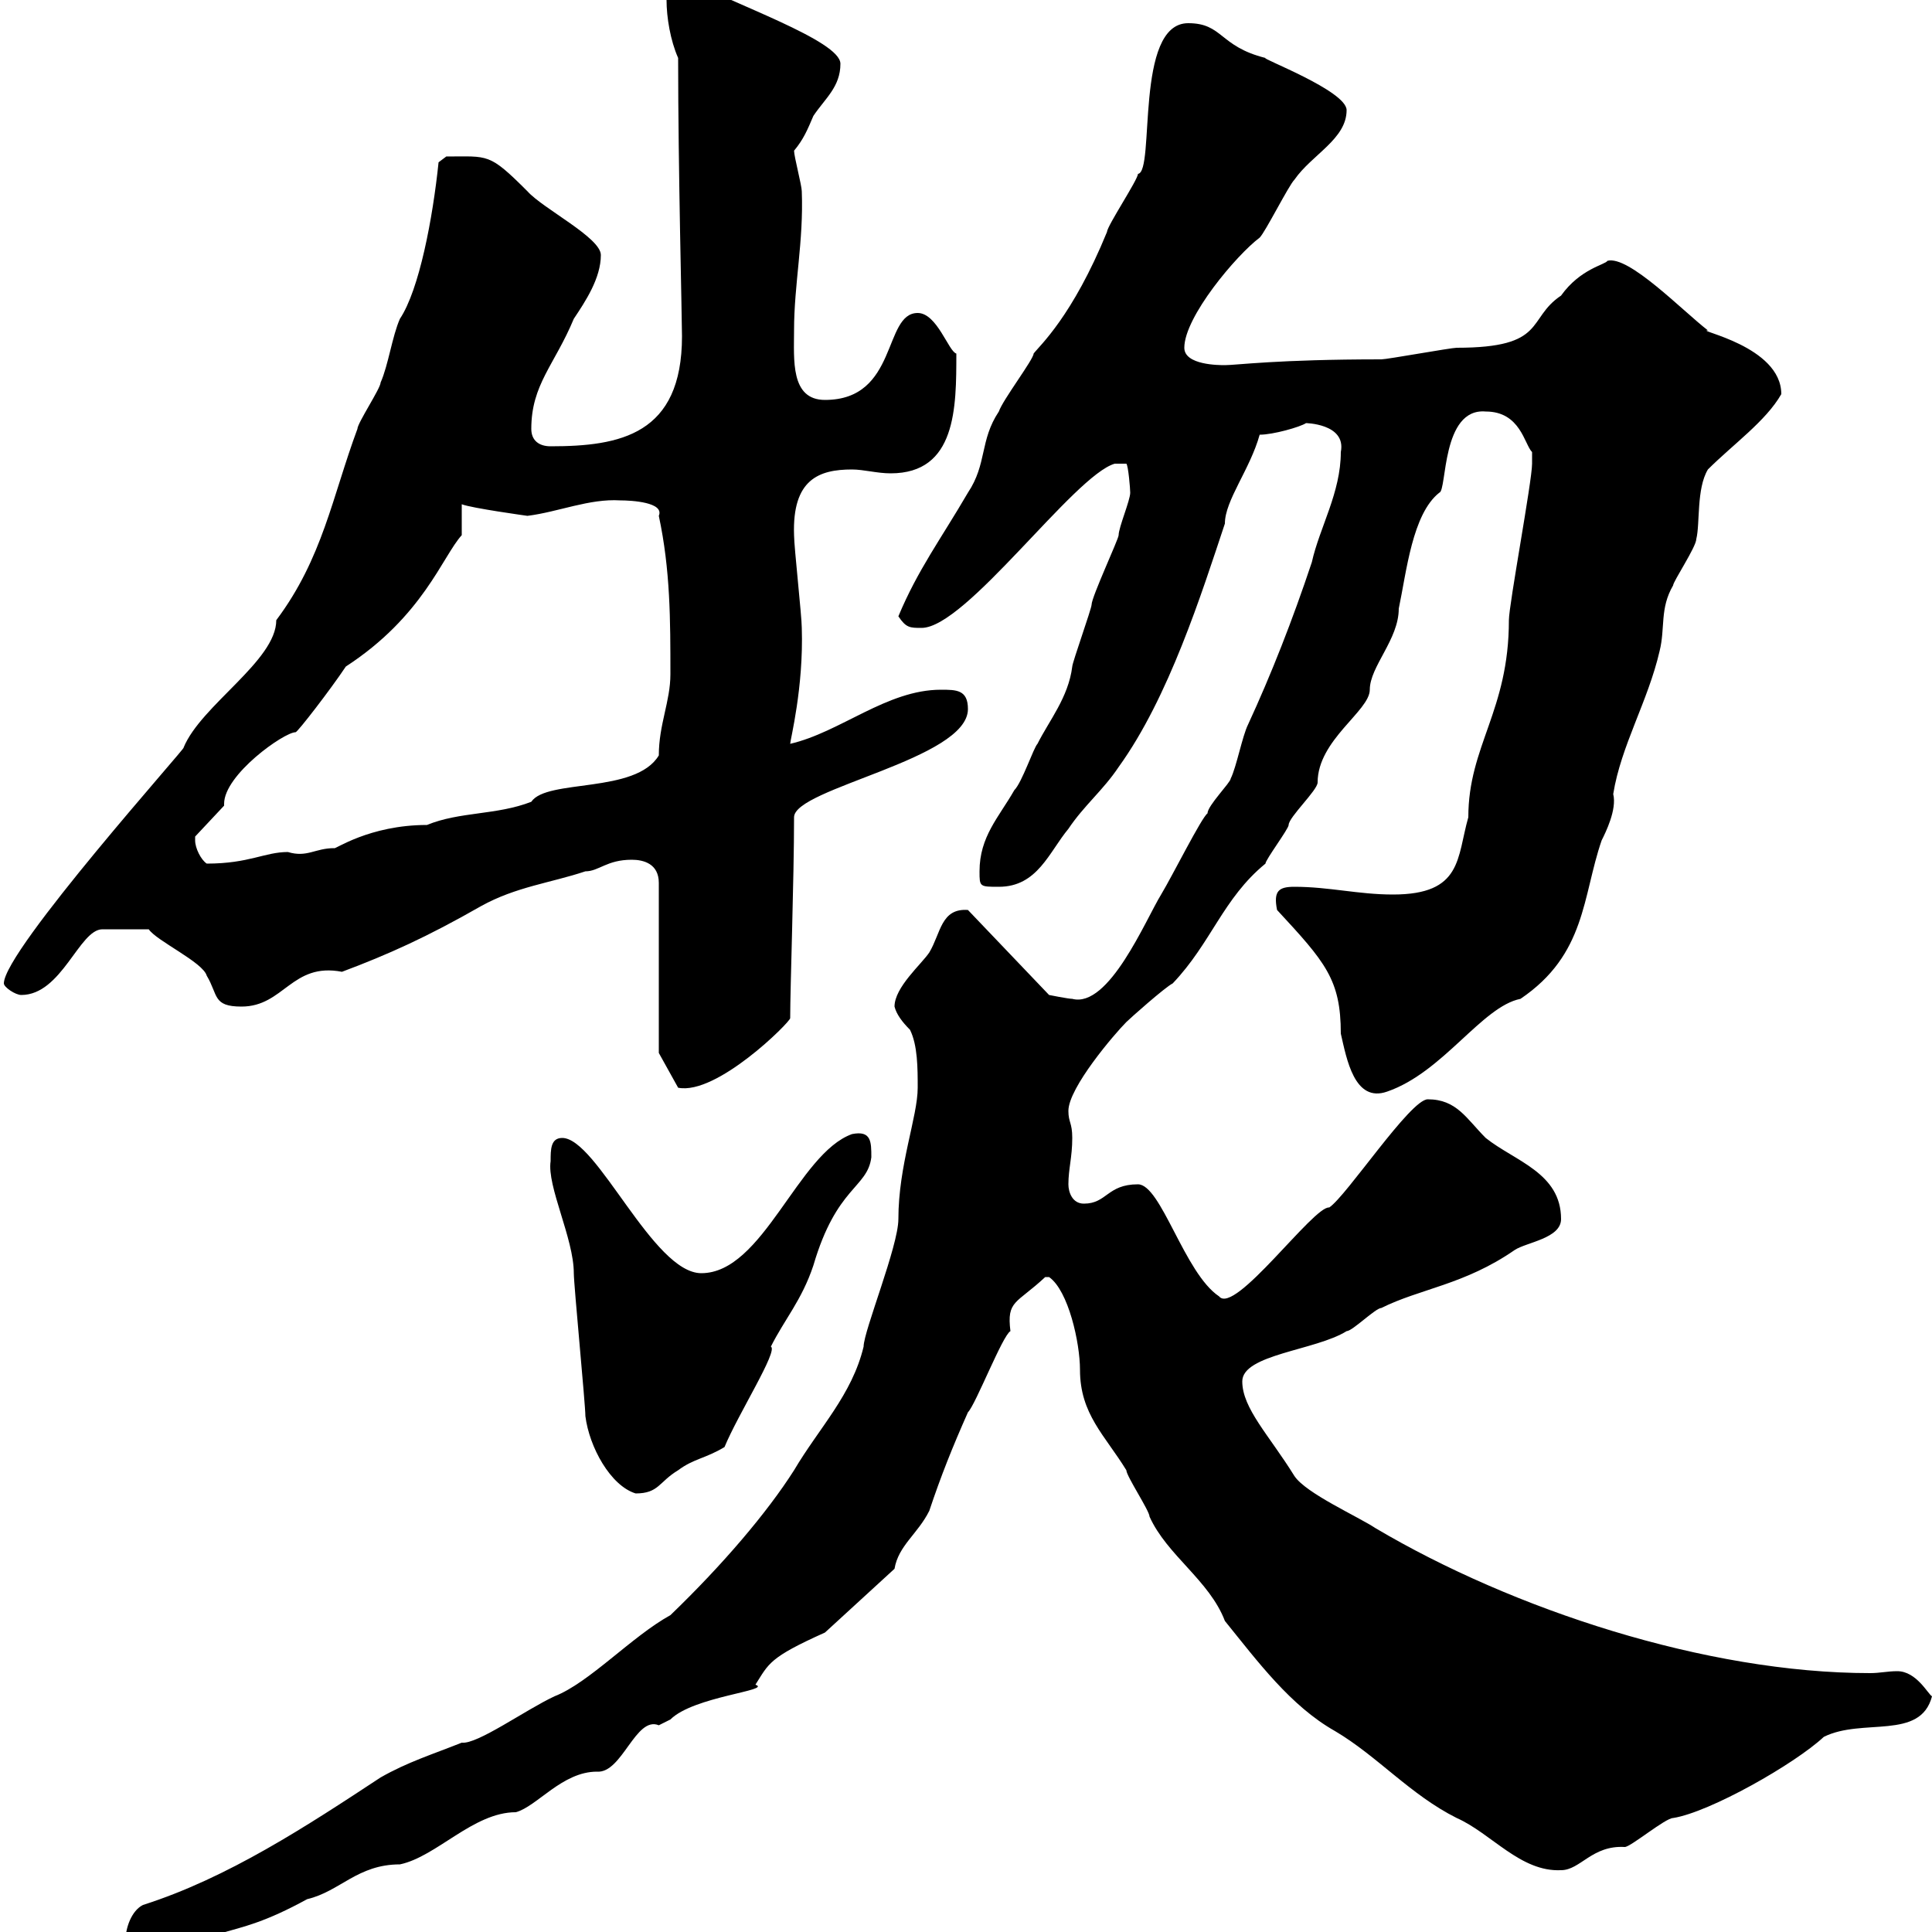 <svg xmlns="http://www.w3.org/2000/svg" xmlns:xlink="http://www.w3.org/1999/xlink" width="300" height="300"><path d="M19.50 301.20C19.50 303 20.70 303.30 22.20 303.30C24 303.30 26.40 303 27.60 303C28.50 303 33 300.30 33.90 300.30C38.10 299.10 41.10 298.50 47.70 294.90C52.80 293.70 55.50 289.50 62.10 289.50C67.80 288.30 73.50 281.40 80.10 281.40C83.40 280.50 87.30 275.10 92.70 275.10C96.60 275.40 98.70 266.40 102.30 267.90C102.30 267.90 104.10 267 104.10 267C107.70 263.40 120 262.50 117.30 261.60C119.40 258.30 119.40 257.40 128.10 253.50L138.90 243.60C139.50 240 142.50 238.20 144.30 234.60C146.10 229.20 147.90 224.70 150.30 219.30C151.50 218.10 155.70 207.30 156.90 206.70C156.30 201.90 157.80 202.50 162.30 198.30C162.30 198.30 162.30 198.30 162.90 198.30C165.90 200.40 167.70 208.50 167.70 212.70C167.70 219.60 171.60 222.90 174.90 228.30C174.90 229.20 178.50 234.60 178.50 235.50C181.20 241.50 187.80 245.40 190.20 251.70C195.30 258 200.40 264.90 207.30 268.80C213.90 272.70 219 278.70 226.20 282.30C231.60 284.70 236.10 290.70 242.40 290.40C245.40 290.40 247.20 286.50 252.30 286.80C253.20 286.80 258.60 282.30 259.80 282.30C265.50 281.40 278.70 273.90 283.20 269.70C289.20 266.70 298.20 270.30 300 263.40C299.40 263.10 297.60 259.50 294.60 259.50C293.10 259.50 291.90 259.80 290.40 259.80C264.90 259.80 234.90 249.90 213.60 237.30C210.90 235.50 202.80 231.90 201 229.20C197.10 222.90 192.90 218.70 192.90 214.50C192.90 210.30 204.30 209.70 209.10 206.70C210 206.70 213.60 203.10 214.50 203.10C220.50 200.10 227.40 199.50 235.20 194.10C237 192.90 242.40 192.30 242.40 189.30C242.40 182.10 235.20 180.30 230.70 176.70C227.70 173.70 226.20 170.70 221.70 170.70C219 170.70 209.10 185.70 206.40 187.50C204 187.20 191.70 204.30 189.30 201.30C183.90 197.70 180.30 183.90 176.70 183.90C171.90 183.90 171.90 186.90 168.30 186.90C166.50 186.90 165.90 185.10 165.90 183.90C165.90 181.50 166.50 179.70 166.50 176.70C166.50 174.30 165.90 174.30 165.90 172.50C165.90 168.90 173.10 160.50 174.90 158.70C175.50 158.10 180.90 153.30 182.10 152.70C188.10 146.40 189.90 139.50 196.50 134.10C196.50 133.50 200.10 128.70 200.10 128.10C200.10 126.90 204.60 122.70 204.60 121.50C204.60 114.90 212.70 110.40 212.70 107.10C212.70 103.50 217.20 99.30 217.20 94.50C218.40 88.80 219.30 79.80 223.50 76.50C224.70 76.20 223.80 63.30 230.70 63.90C236.10 63.90 236.70 69 237.90 70.20C237.90 70.80 237.90 71.70 237.90 72C237.90 74.70 234.30 93.90 234.30 96.30C234.30 110.40 228 115.80 228 126.90C226.20 133.20 227.10 138.90 216.30 138.90C210.90 138.90 206.40 137.70 201 137.70C198.60 137.70 197.70 138.30 198.30 141.30C205.80 149.40 208.20 152.10 208.20 160.50C209.10 164.40 210.30 171.30 215.40 169.50C224.10 166.50 230.10 156.30 236.10 155.10C246.30 148.20 245.70 139.20 248.70 130.50C249.30 129.30 251.10 125.70 250.50 123.30C251.70 115.80 255.90 108.90 257.70 101.10C258.60 97.50 257.70 94.50 259.80 90.90C259.80 90.30 263.40 84.90 263.40 83.70C264 81.30 263.40 75.90 265.20 72.90C269.10 69 274.20 65.40 276.60 61.20C276.60 53.70 263.10 51.30 265.20 51.30C261.30 48.30 252.90 39.60 249.60 40.50C249.30 41.10 245.40 41.70 242.40 45.90C237 49.50 240.30 54 226.20 54C225.30 54 215.40 55.80 214.50 55.80C198.30 55.80 192 56.70 190.20 56.70C189.30 56.70 183.90 56.70 183.90 54C183.90 49.20 192 39.60 195.60 36.90C196.50 36 200.10 28.80 201 27.90C203.70 24 209.10 21.60 209.10 17.10C209.10 14.10 195.60 9 196.50 9C189.30 7.20 189.90 3.60 184.50 3.60C176.10 3.60 179.40 26.70 176.70 27C176.70 27.90 171.90 35.10 171.90 36C166.50 49.20 161.40 53.70 160.50 54.90C160.50 55.80 155.70 62.10 155.10 63.90C152.10 68.40 153.30 72 150.30 76.50C146.10 83.70 142.50 88.50 139.50 95.70C140.70 97.50 141.30 97.50 143.10 97.50C150 97.50 166.80 73.80 173.10 72L174.90 72C175.20 72.30 175.50 75.90 175.50 76.50C175.50 77.70 173.70 81.90 173.70 83.10C173.70 83.70 169.50 92.70 169.50 93.90C169.50 94.50 166.50 102.90 166.50 103.50C165.90 108.30 162.90 111.90 161.10 115.50C160.50 116.10 158.70 121.50 157.50 122.70C155.10 126.90 152.10 129.90 152.10 135.30C152.10 137.70 152.10 137.70 155.10 137.70C161.10 137.70 162.90 132.30 165.90 128.70C168.30 125.10 171.30 122.70 173.70 119.10C181.50 108.30 186.60 92.10 190.20 81.30C190.20 77.70 194.10 72.90 195.60 67.50C197.70 67.50 201.90 66.30 202.80 65.70C202.50 65.70 209.10 65.70 208.20 70.20C208.20 76.50 204.90 81.90 203.70 87.30C200.70 96.30 197.40 104.70 193.80 112.50C192.90 114.30 192 119.10 191.10 120.90C191.10 121.50 187.50 125.10 187.50 126.30C186.60 126.90 182.10 135.90 180.30 138.90C177.90 142.80 172.20 156.60 166.50 155.10C165.90 155.10 162.90 154.50 162.90 154.50L150.30 141.30C146.10 141 146.10 144.90 144.30 147.90C143.10 149.70 138.90 153.30 138.90 156.30C139.20 157.50 140.10 158.70 141.30 159.90C142.50 162.30 142.50 165.90 142.50 168.90C142.50 173.40 139.50 180.90 139.50 189.30C139.50 193.50 134.10 206.70 134.10 209.10C132.30 216.60 127.20 221.70 123.30 228.30C119.10 234.90 112.20 243 104.10 250.80C98.10 254.10 91.50 261.30 86.10 263.40C81.60 265.50 74.10 270.90 71.70 270.60C67.20 272.40 63.30 273.60 59.10 276C47.70 283.50 35.40 291.60 22.20 295.80C20.40 296.70 19.50 299.40 19.50 301.20ZM85.50 180.30C84.90 184.20 89.10 192.30 89.10 197.70C89.10 199.50 90.90 218.10 90.90 219.90C91.50 224.70 94.80 230.70 98.70 231.90C102.30 231.90 102.30 230.10 105.30 228.30C107.70 226.50 109.50 226.50 112.50 224.70C114.60 219.60 120.90 209.70 119.70 209.10C121.80 204.90 124.50 201.90 126.30 196.50C129.90 184.20 134.70 184.50 135.30 179.70C135.30 177.30 135.30 175.50 132.30 176.10C123.90 179.10 118.50 197.70 108.90 197.70C101.40 197.70 92.70 176.70 87.30 176.70C85.50 176.70 85.50 178.50 85.50 180.30ZM102.30 163.50L105.30 168.90C111.30 170.10 122.70 158.70 122.70 158.10C122.70 153.30 123.30 136.50 123.30 126.90C123.30 122.40 150.30 117.90 150.30 110.10C150.30 107.10 148.50 107.10 146.10 107.10C137.70 107.10 130.50 113.70 122.70 115.50C122.70 114.90 124.80 106.80 124.50 97.50C124.50 95.70 123.30 84.90 123.30 83.10C123 74.40 127.20 72.90 132.30 72.90C134.10 72.90 136.20 73.50 138.30 73.50C148.50 73.50 148.50 63.30 148.50 54.90C147.30 54.60 145.50 48.60 142.50 48.60C137.10 48.60 139.50 62.10 128.10 62.10C122.70 62.10 123.30 55.80 123.30 51.30C123.30 44.10 124.80 37.50 124.50 29.70C124.50 28.80 123.30 24.30 123.30 23.40C124.80 21.60 125.40 20.10 126.30 18C128.10 15.30 130.50 13.50 130.50 9.90C130.50 6.30 113.70 0.60 105.90-3.60C104.10-3.60 103.50-1.80 103.50 0C103.50 2.70 104.10 6.30 105.30 9C105.30 26.10 105.90 49.50 105.90 52.20C105.90 67.50 96.30 69.30 85.50 69.30C83.70 69.30 82.50 68.40 82.50 66.60C82.50 59.70 86.10 56.70 89.10 49.50C90.90 46.80 93.30 43.20 93.30 39.60C93.30 36.90 84.30 32.40 81.90 29.70C75.90 23.70 75.90 24.30 69.30 24.30L68.10 25.20C67.20 33.90 65.10 45 62.10 49.50C60.90 52.20 60.30 56.70 59.10 59.40C59.10 60.30 55.50 65.70 55.50 66.60C51.60 77.10 50.10 86.70 42.90 96.30C42.90 102.60 31.20 109.50 28.50 116.10C29.40 115.50 0.60 147.60 0.60 152.70C0.60 153.30 2.40 154.50 3.30 154.50C9.60 154.50 12.30 144.30 15.90 144.30C17.10 144.30 21.90 144.30 23.10 144.30C24.30 146.10 31.50 149.40 32.10 151.50C33.90 154.50 33 156.30 37.50 156.30C44.10 156.30 45.30 149.40 53.10 150.90C60.30 148.20 66.30 145.50 74.70 140.70C80.10 137.70 85.50 137.10 90.90 135.30C93 135.30 94.20 133.50 98.10 133.50C99.90 133.50 102.30 134.10 102.30 137.10ZM30.30 130.50C30.30 130.50 30.30 129.90 30.30 129.90L34.80 125.10C34.80 125.10 34.80 125.10 34.80 124.80C34.80 120.30 44.10 113.70 45.90 113.70C46.20 113.70 51.30 107.10 53.70 103.50C65.70 95.70 68.70 86.40 71.70 83.10L71.70 78.30C73.20 78.90 81.90 80.10 81.90 80.10C86.70 79.50 91.50 77.40 96.30 77.70C98.10 77.70 103.20 78 102.30 80.10C104.10 88.50 104.10 96.30 104.10 104.70C104.10 108.90 102.30 112.50 102.30 117.30C98.70 123.30 84.90 120.90 82.50 124.50C77.10 126.60 71.40 126 66.30 128.10C57.30 128.10 51.90 132 51.90 131.70C48.90 131.70 47.70 133.20 44.70 132.30C41.10 132.30 38.70 134.10 32.10 134.10C31.20 133.50 30.30 131.70 30.30 130.50Z"/></svg>
